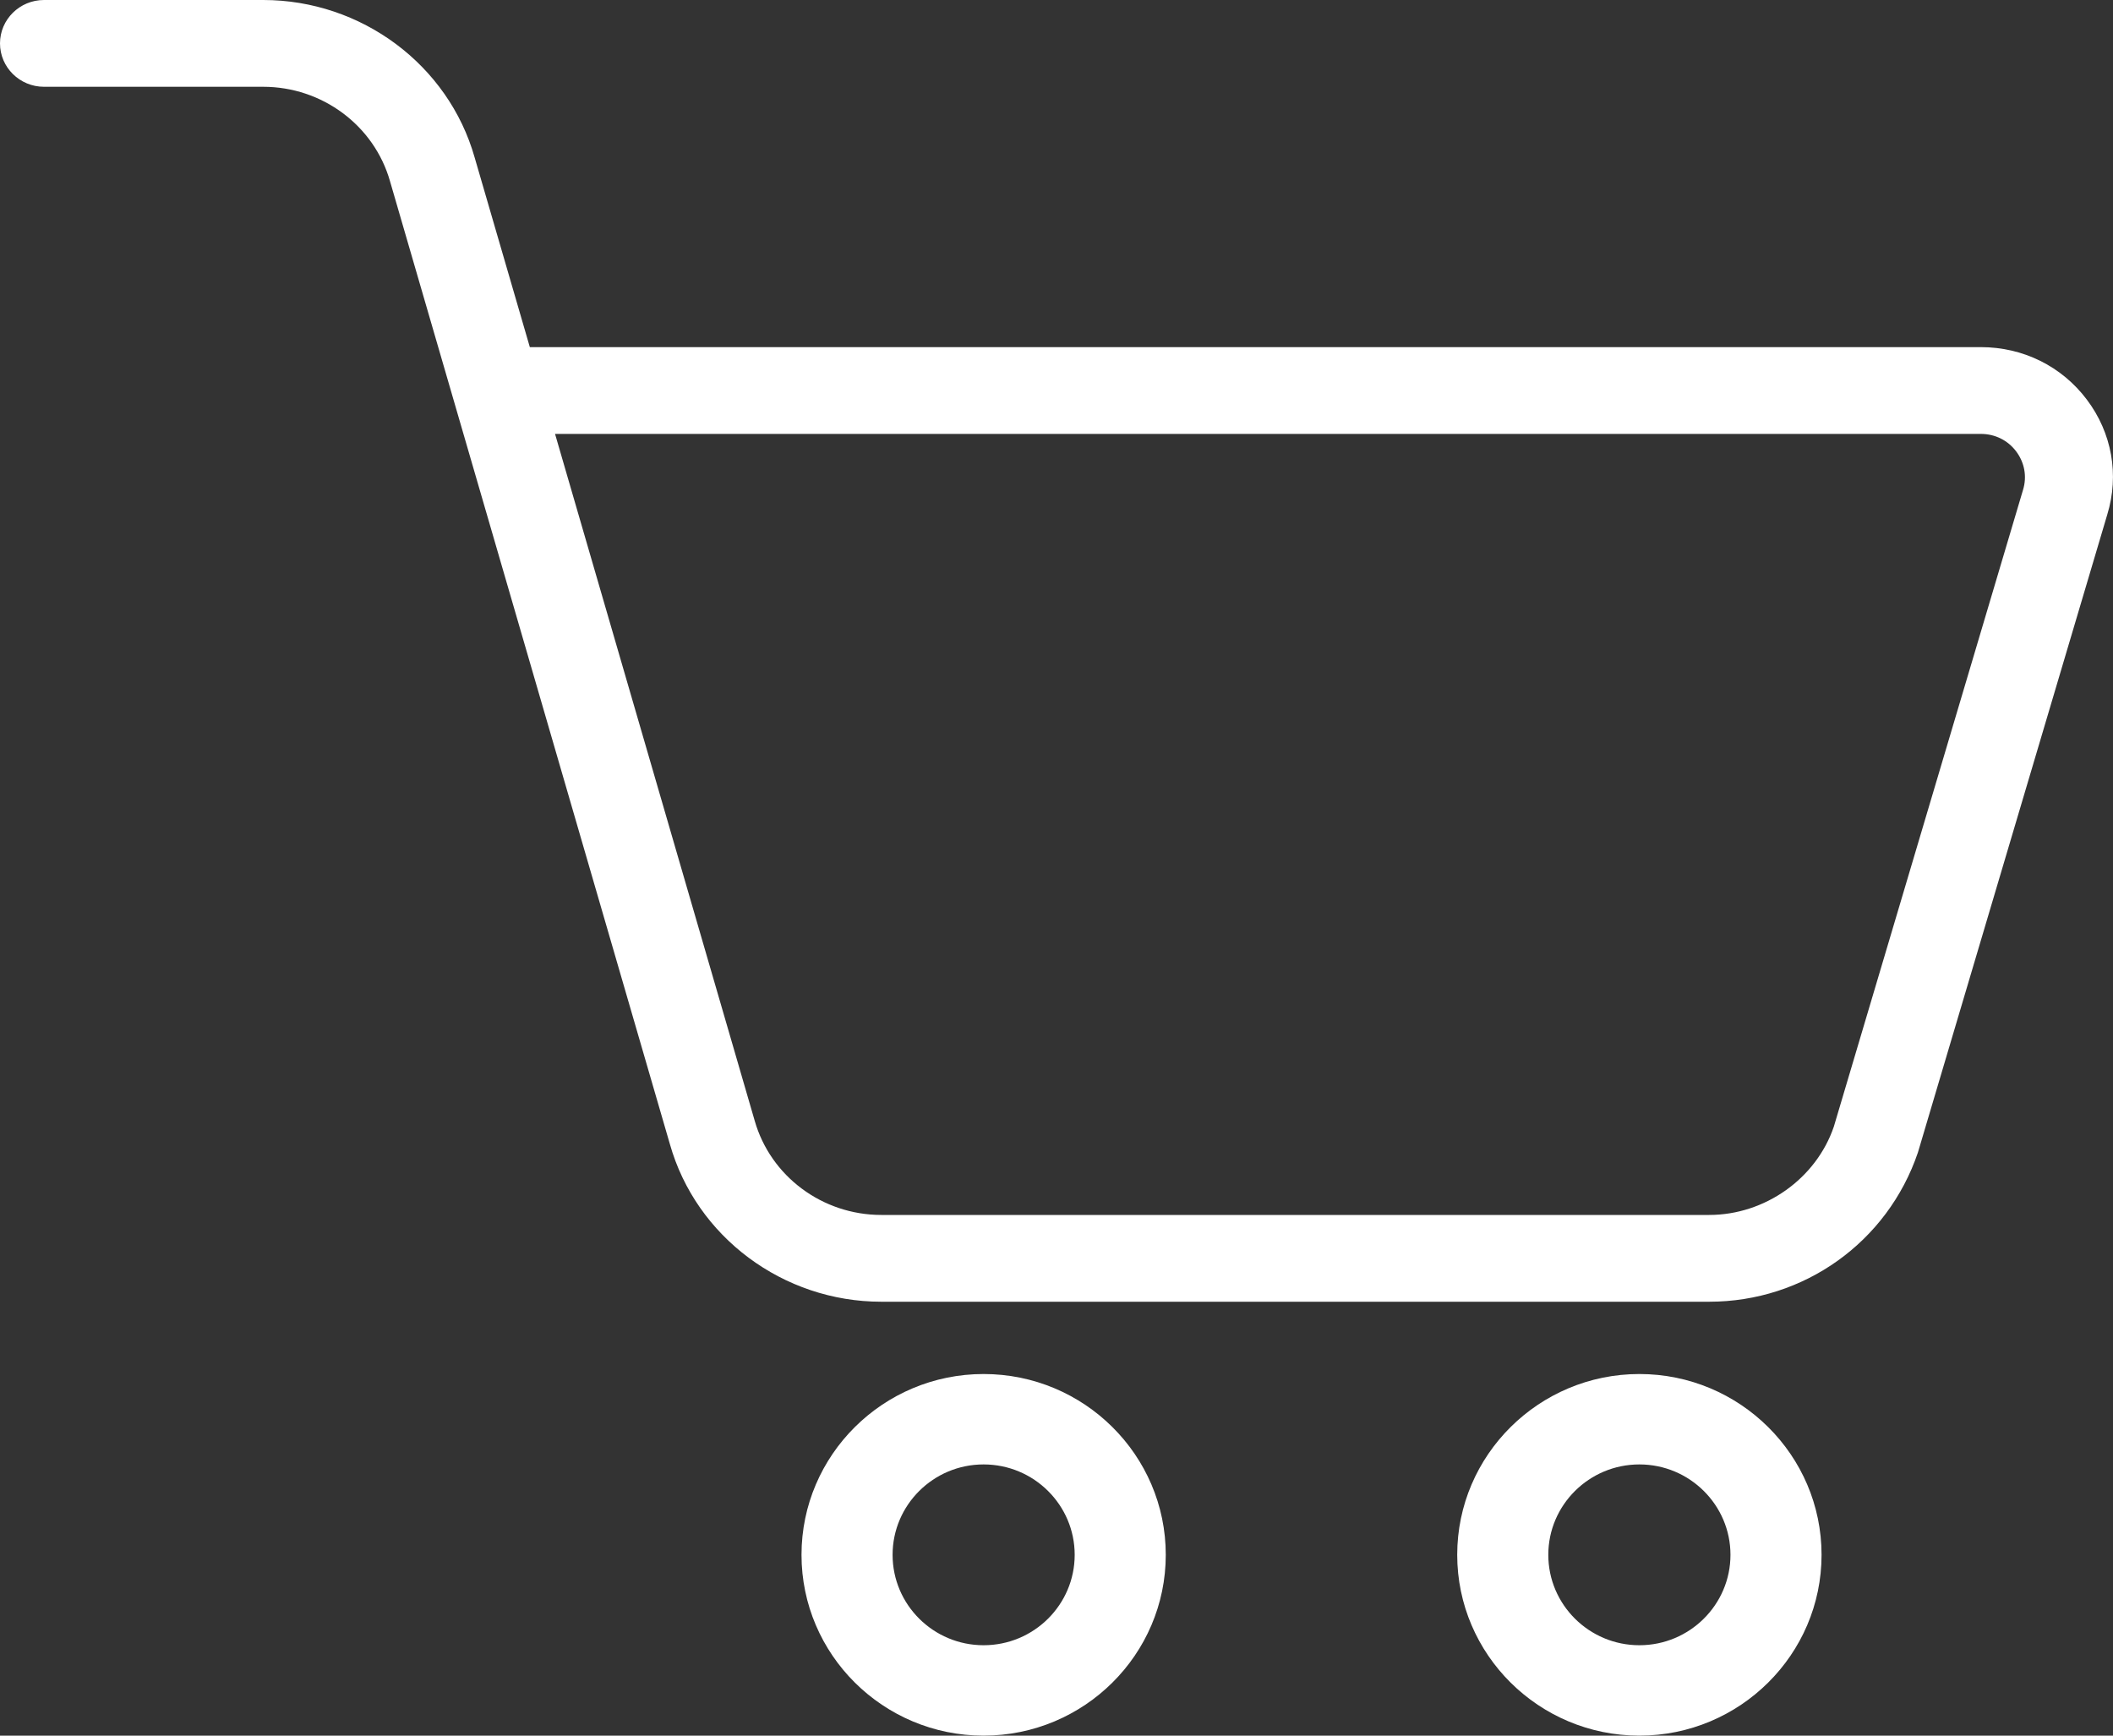 <svg width="28" height="23" viewBox="0 0 28 23" fill="none" xmlns="http://www.w3.org/2000/svg">
<rect x="0" y="0" width="28" height="23" fill="#333333" stroke="none"/>
<path fill-rule="evenodd" clip-rule="evenodd" d="M11.678 17.25H22.649C23.902 17.25 25.011 16.463 25.415 15.272L27.924 6.819C28.085 6.293 27.986 5.736 27.653 5.295C27.32 4.853 26.808 4.6 26.249 4.6H7.021L6.29 2.088C5.942 0.859 4.789 0 3.488 0H0.583C0.261 0 0 0.258 0 0.575C0 0.892 0.261 1.15 0.583 1.15H3.488C4.269 1.15 4.958 1.663 5.168 2.401L8.877 15.162C9.225 16.391 10.378 17.25 11.678 17.25ZM10 14.849L7.355 5.75H26.249C26.436 5.75 26.606 5.834 26.717 5.982C26.828 6.13 26.862 6.315 26.808 6.491L24.301 14.929C24.067 15.618 23.388 16.1 22.649 16.1H11.678C10.898 16.1 10.209 15.587 10 14.849Z" fill="white"/>
<path fill-rule="evenodd" clip-rule="evenodd" d="M10.621 20.604C10.621 21.925 11.703 23 13.034 23C14.366 23 15.448 21.925 15.448 20.604C15.448 19.283 14.366 18.208 13.034 18.208C11.703 18.208 10.621 19.283 10.621 20.604ZM11.828 20.604C11.828 19.944 12.368 19.406 13.034 19.406C13.701 19.406 14.241 19.944 14.241 20.604C14.241 21.264 13.701 21.802 13.034 21.802C12.368 21.802 11.828 21.264 11.828 20.604Z" fill="white"/>
<path fill-rule="evenodd" clip-rule="evenodd" d="M19.31 20.604C19.31 21.925 20.393 23 21.724 23C23.055 23 24.138 21.925 24.138 20.604C24.138 19.283 23.055 18.208 21.724 18.208C20.393 18.208 19.31 19.283 19.31 20.604ZM20.517 20.604C20.517 19.944 21.058 19.406 21.724 19.406C22.39 19.406 22.931 19.944 22.931 20.604C22.931 21.264 22.39 21.802 21.724 21.802C21.058 21.802 20.517 21.264 20.517 20.604Z" fill="white"/>
</svg>
